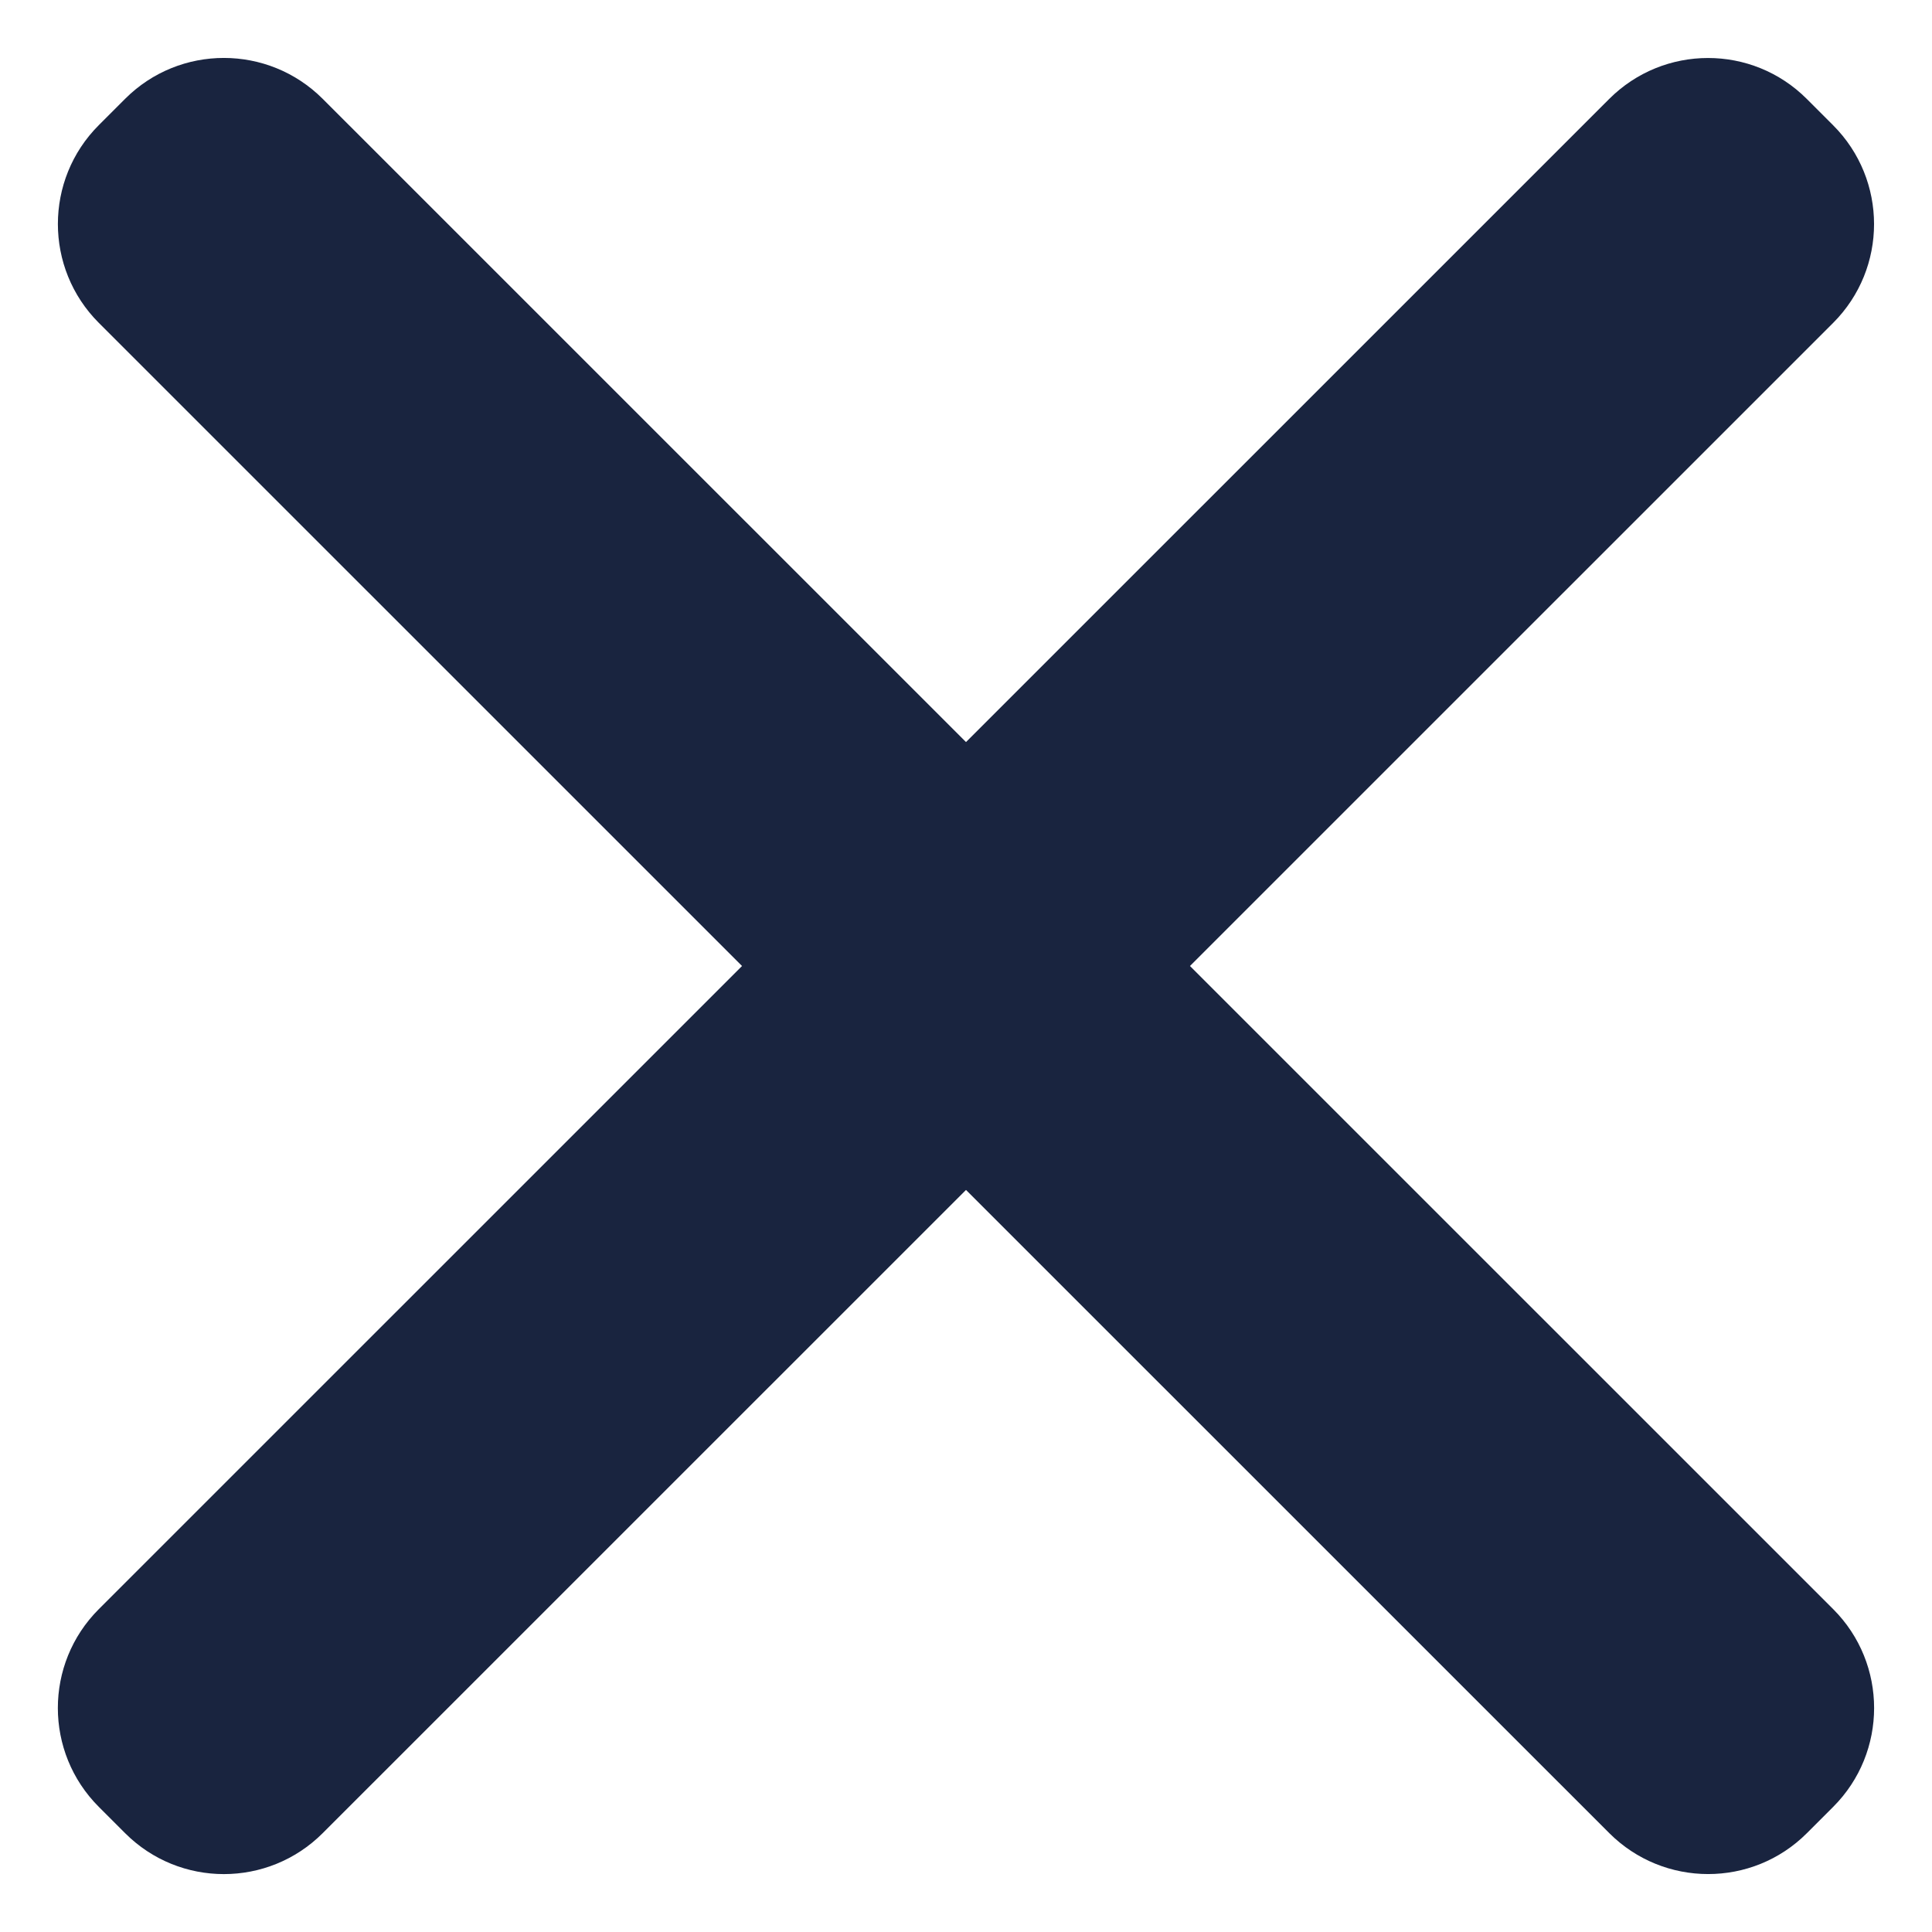 <?xml version="1.0" encoding="UTF-8"?>
<svg width="14px" height="14px" viewBox="0 0 14 14" version="1.1" xmlns="http://www.w3.org/2000/svg" xmlns:xlink="http://www.w3.org/1999/xlink">
    <title>icon-close</title>
    <g id="icon-close" stroke="none" stroke-width="1" fill="none" fill-rule="evenodd">
        <g transform="translate(0, -0)" fill="#19243F" fill-rule="nonzero" id="Rectangle">
            <path d="M6.865,-1.752 L7.135,-1.752 C7.694,-1.752 8.147,-1.298 8.147,-0.739 L8.148,14.739 C8.148,15.298 7.694,15.752 7.135,15.752 C7.135,15.752 7.135,15.752 7.135,15.752 L6.865,15.752 C6.306,15.752 5.853,15.298 5.853,14.739 L5.852,-0.739 C5.852,-1.298 6.306,-1.752 6.865,-1.752 C6.865,-1.752 6.865,-1.752 6.865,-1.752 Z" transform="translate(7, 7) rotate(-45) translate(-7, -7) "></path>
            <path d="M6.865,-1.751 L7.135,-1.751 C7.694,-1.751 8.148,-1.298 8.148,-0.738 C8.148,-0.738 8.148,-0.738 8.148,-0.738 L8.147,14.739 C8.147,15.299 7.694,15.752 7.135,15.752 L6.865,15.752 C6.306,15.752 5.852,15.299 5.852,14.739 C5.852,14.739 5.852,14.739 5.852,14.739 L5.853,-0.738 C5.853,-1.298 6.306,-1.751 6.865,-1.751 Z" transform="translate(7, 7) rotate(45) translate(-7, -7) "></path>
        </g>
    </g>
</svg>